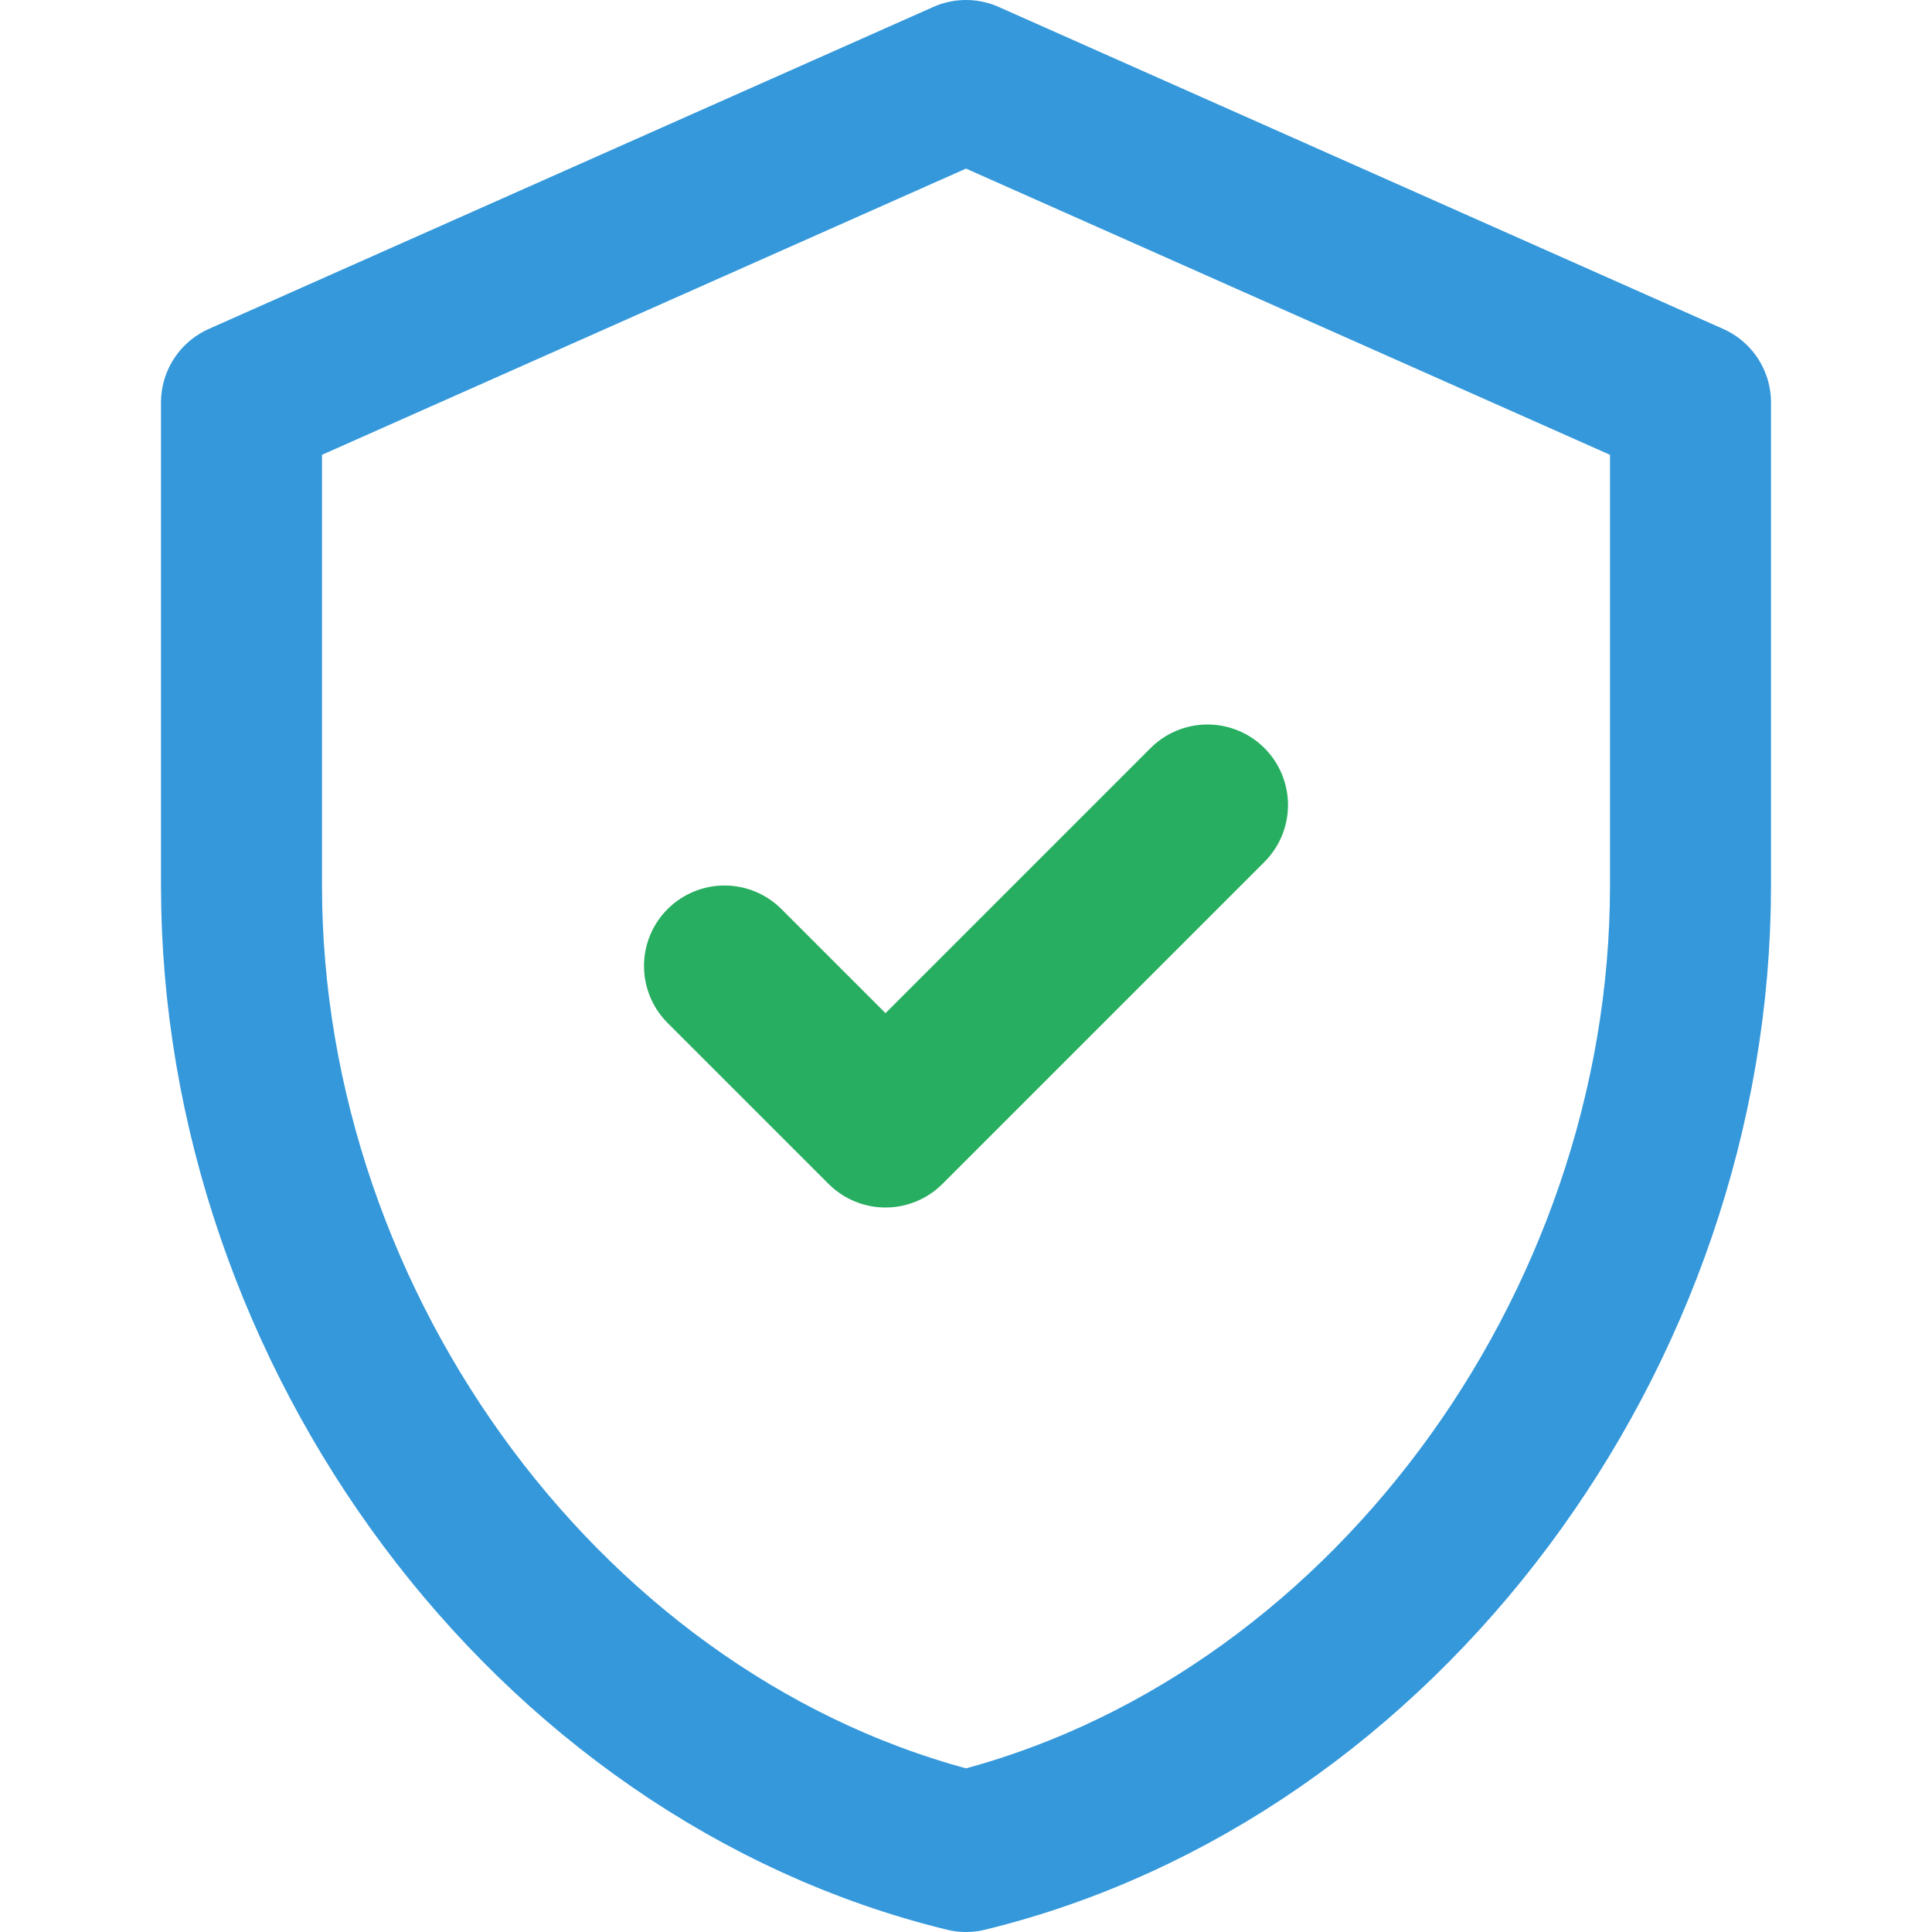 <svg width="24" height="24" viewBox="0 0 24 24" fill="none" xmlns="http://www.w3.org/2000/svg">
  <path d="M12 1L3 5V11C3 16.55 6.84 21.74 12 23C17.16 21.74 21 16.55 21 11V5L12 1Z" stroke="#3498db" stroke-width="2" stroke-linejoin="round"/>
  <path d="M9 12L11 14L15 10" stroke="#27ae60" stroke-width="2" stroke-linecap="round" stroke-linejoin="round"/>
</svg>
